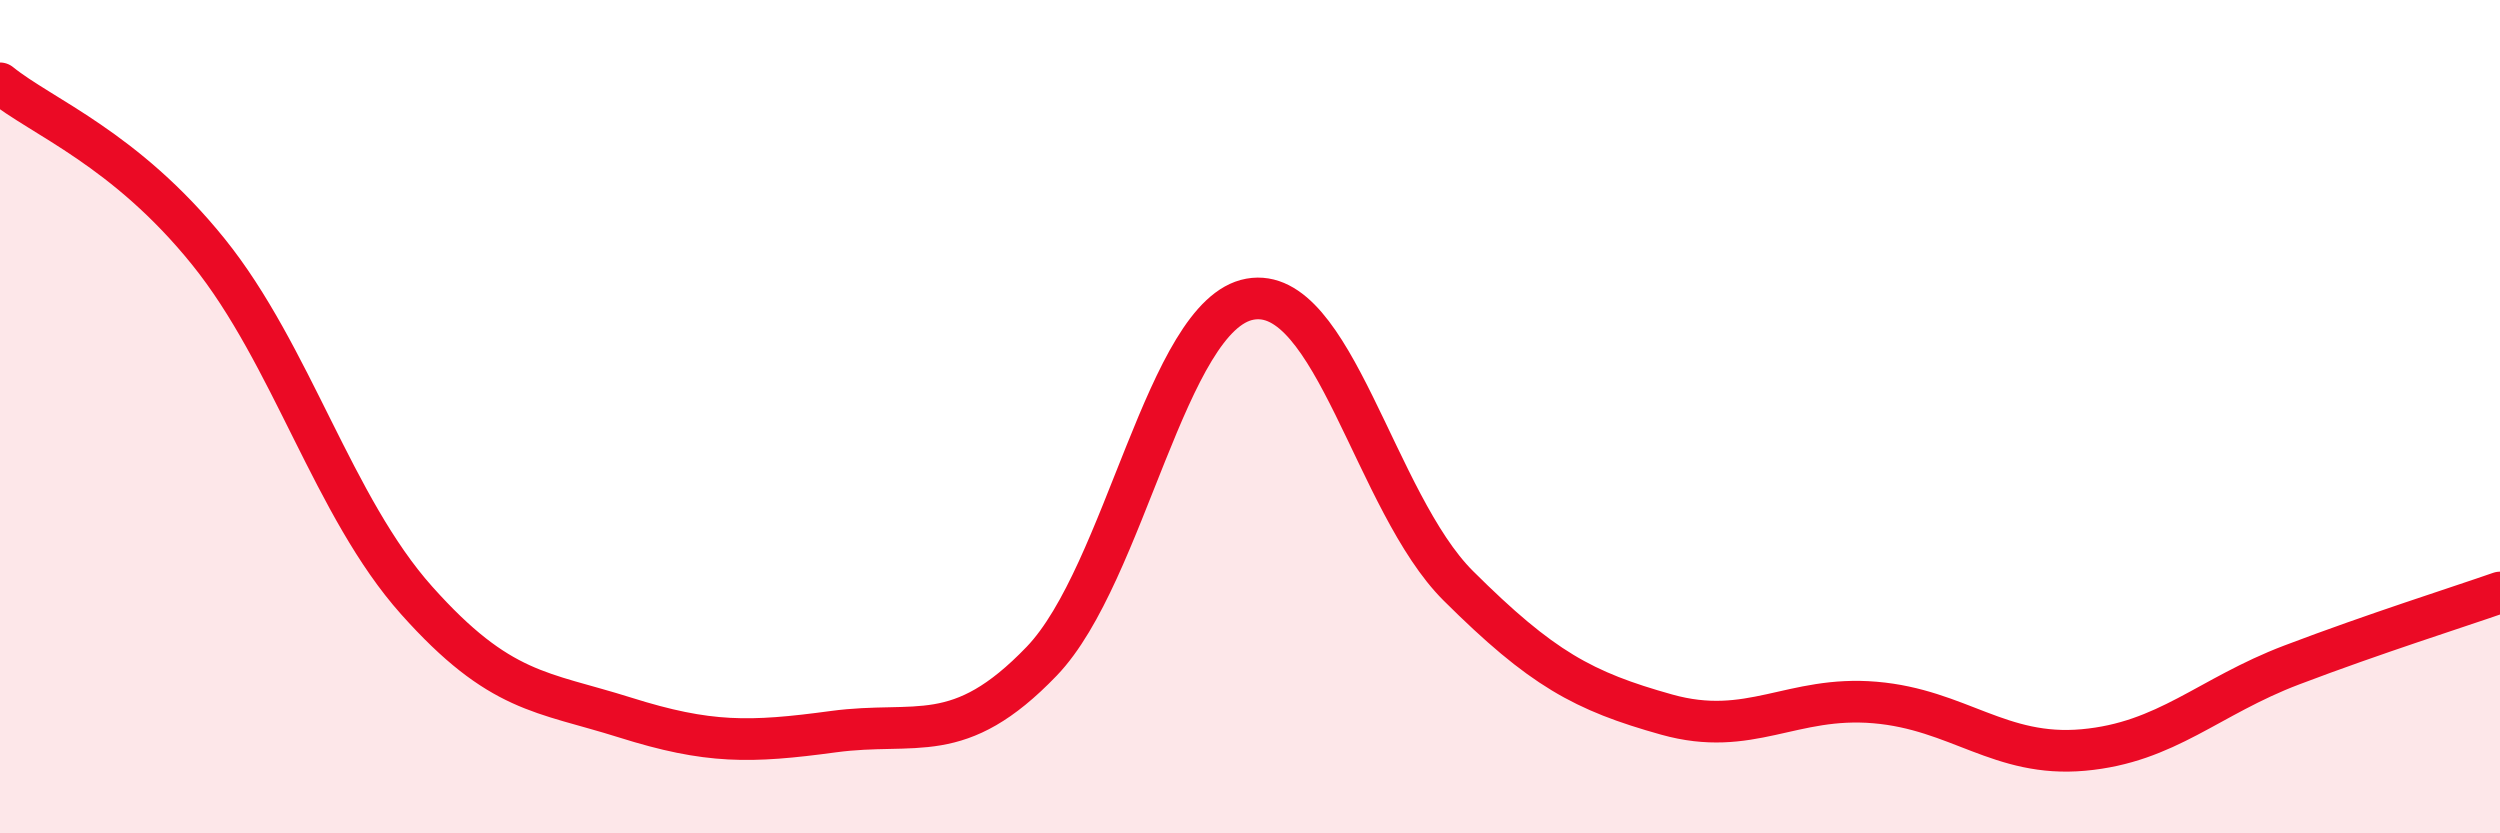 
    <svg width="60" height="20" viewBox="0 0 60 20" xmlns="http://www.w3.org/2000/svg">
      <path
        d="M 0,2 C 1,2.81 3,3.56 5,6.04 C 7,8.52 8,12.17 10,14.41 C 12,16.65 13,16.59 15,17.22 C 17,17.85 18,17.83 20,17.56 C 22,17.29 23,17.95 25,15.87 C 27,13.79 28,7.54 30,7.18 C 32,6.82 33,12.07 35,14.06 C 37,16.05 38,16.59 40,17.15 C 42,17.71 43,16.69 45,16.86 C 47,17.03 48,18.18 50,18 C 52,17.82 53,16.72 55,15.96 C 57,15.2 59,14.57 60,14.22L60 20L0 20Z"
        fill="#EB0A25"
        opacity="0.1"
        stroke-linecap="round"
        stroke-linejoin="round"
      />
      <path
        d="M 0,2 C 1,2.81 3,3.56 5,6.04 C 7,8.52 8,12.17 10,14.41 C 12,16.65 13,16.59 15,17.22 C 17,17.85 18,17.83 20,17.56 C 22,17.29 23,17.95 25,15.87 C 27,13.79 28,7.54 30,7.18 C 32,6.82 33,12.07 35,14.06 C 37,16.05 38,16.59 40,17.15 C 42,17.71 43,16.69 45,16.86 C 47,17.03 48,18.18 50,18 C 52,17.82 53,16.72 55,15.96 C 57,15.2 59,14.57 60,14.22"
        stroke="#EB0A25"
        stroke-width="1"
        fill="none"
        stroke-linecap="round"
        stroke-linejoin="round"
      />
    </svg>
  